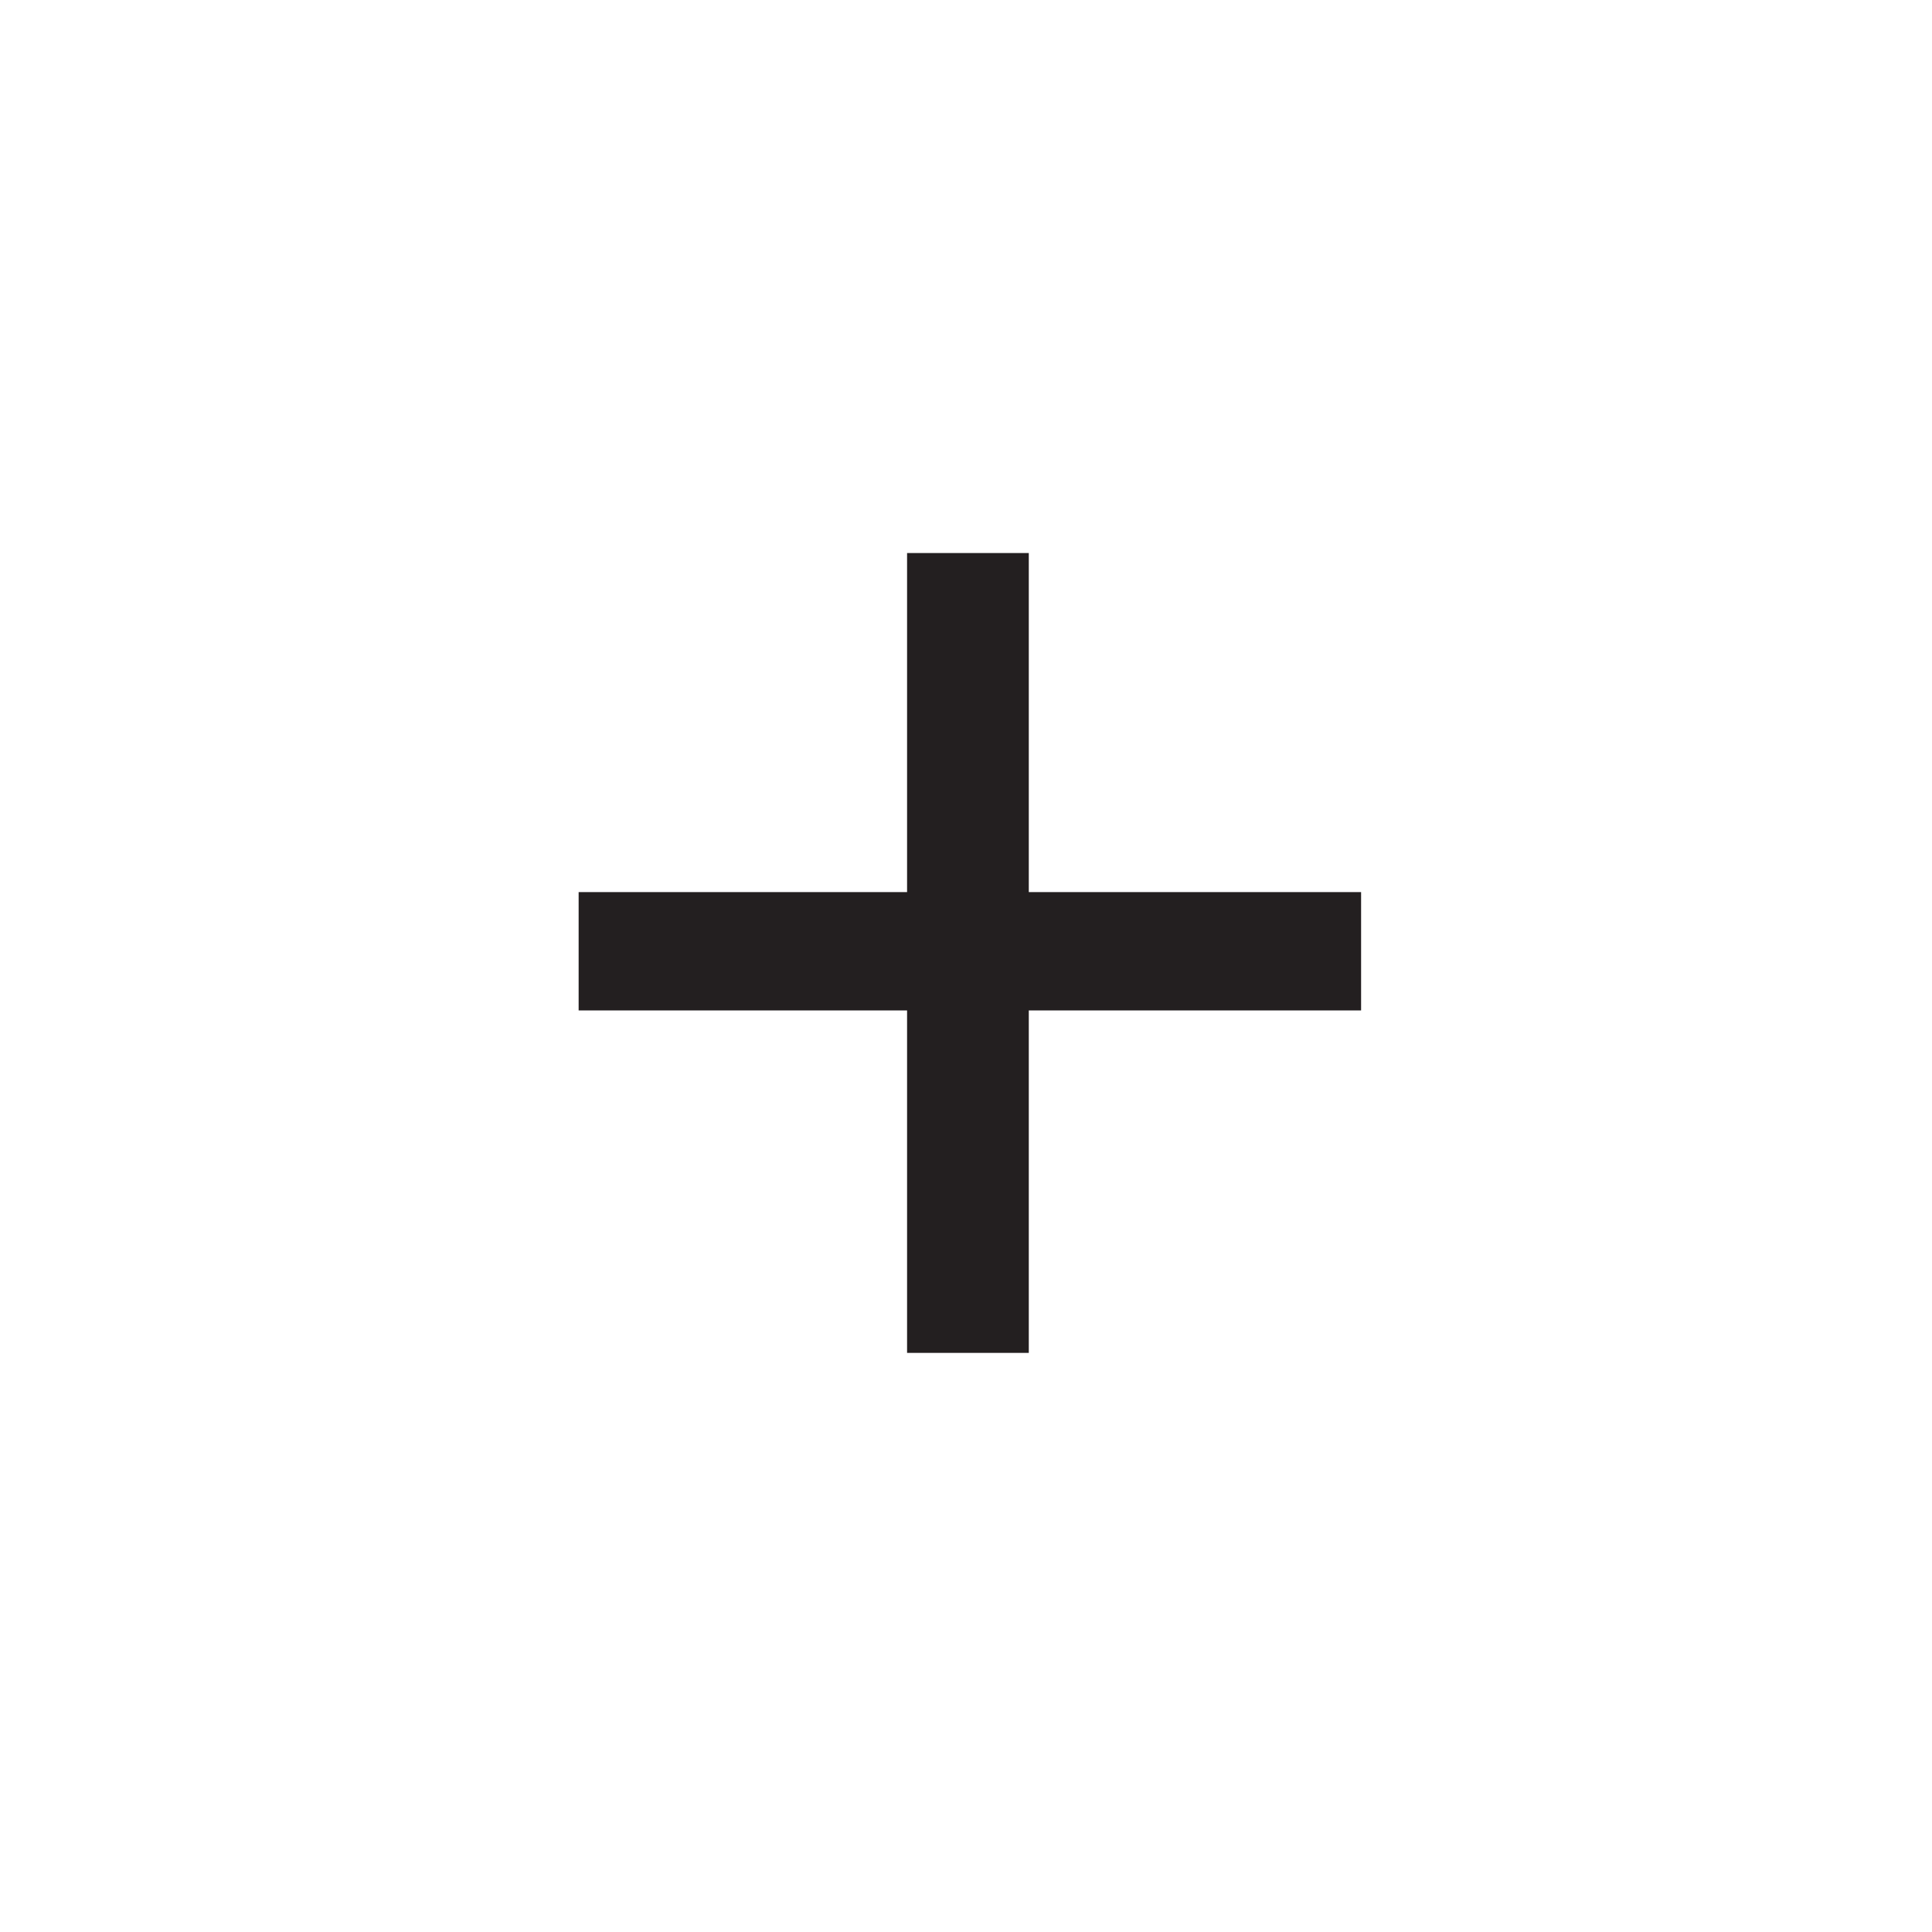<?xml version="1.0" encoding="UTF-8"?><svg id="a" xmlns="http://www.w3.org/2000/svg" width="40" height="40" viewBox="0 0 40 40"><path d="m11.98,20.92v-2.45h6.8v-7.02h2.52v7.02h6.88v2.45h-6.88v7.09h-2.52v-7.09h-6.8Z" fill="#231f20" stroke-width="0"/></svg>